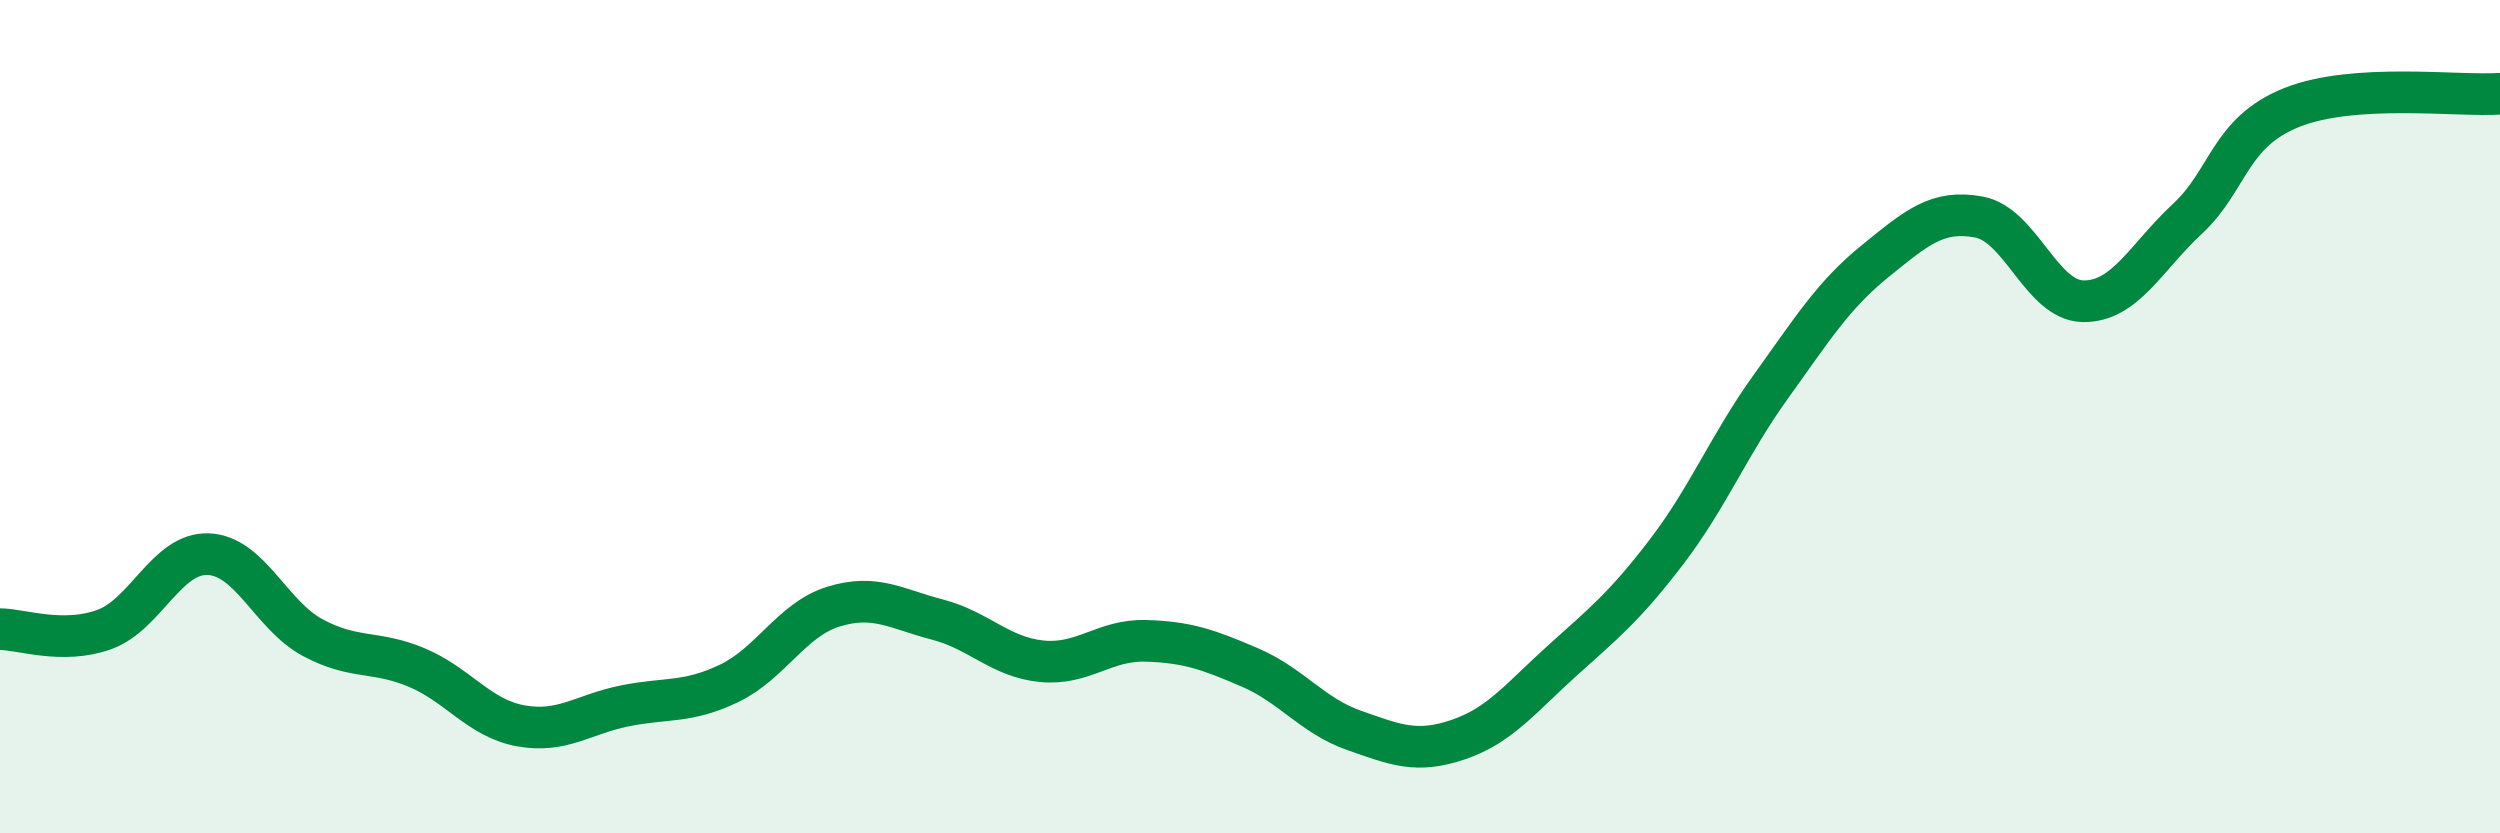 
    <svg width="60" height="20" viewBox="0 0 60 20" xmlns="http://www.w3.org/2000/svg">
      <path
        d="M 0,15.1 C 0.5,15.1 1.5,15.47 2.5,15.11 C 3.5,14.75 4,13.26 5,13.3 C 6,13.34 6.5,14.76 7.5,15.3 C 8.5,15.84 9,15.6 10,16.02 C 11,16.44 11.5,17.24 12.5,17.42 C 13.5,17.6 14,17.14 15,16.94 C 16,16.74 16.5,16.88 17.5,16.4 C 18.5,15.92 19,14.87 20,14.56 C 21,14.25 21.5,14.61 22.5,14.87 C 23.5,15.13 24,15.77 25,15.87 C 26,15.97 26.5,15.35 27.5,15.38 C 28.5,15.41 29,15.59 30,16.02 C 31,16.45 31.5,17.18 32.5,17.53 C 33.5,17.88 34,18.09 35,17.75 C 36,17.41 36.5,16.75 37.5,15.85 C 38.5,14.95 39,14.55 40,13.24 C 41,11.93 41.5,10.67 42.5,9.28 C 43.5,7.89 44,7.08 45,6.27 C 46,5.46 46.5,5.02 47.5,5.21 C 48.5,5.4 49,7.22 50,7.23 C 51,7.24 51.5,6.18 52.5,5.25 C 53.5,4.32 53.5,3.18 55,2.58 C 56.5,1.98 59,2.32 60,2.25L60 20L0 20Z"
        fill="#008740"
        opacity="0.1"
        stroke-linecap="round"
        stroke-linejoin="round"
      />
      <path
        d="M 0,15.1 C 0.5,15.1 1.5,15.47 2.5,15.11 C 3.5,14.75 4,13.26 5,13.3 C 6,13.34 6.5,14.76 7.5,15.3 C 8.5,15.84 9,15.6 10,16.02 C 11,16.44 11.5,17.24 12.5,17.42 C 13.5,17.6 14,17.14 15,16.94 C 16,16.74 16.5,16.88 17.5,16.4 C 18.5,15.92 19,14.87 20,14.56 C 21,14.25 21.5,14.61 22.5,14.87 C 23.5,15.13 24,15.77 25,15.87 C 26,15.97 26.5,15.35 27.5,15.38 C 28.5,15.41 29,15.59 30,16.02 C 31,16.45 31.5,17.18 32.5,17.53 C 33.5,17.88 34,18.09 35,17.75 C 36,17.41 36.5,16.75 37.5,15.85 C 38.5,14.95 39,14.55 40,13.24 C 41,11.93 41.5,10.67 42.5,9.28 C 43.5,7.89 44,7.08 45,6.27 C 46,5.46 46.5,5.02 47.5,5.21 C 48.5,5.4 49,7.22 50,7.23 C 51,7.24 51.5,6.18 52.5,5.25 C 53.5,4.32 53.5,3.18 55,2.58 C 56.5,1.98 59,2.32 60,2.25"
        stroke="#008740"
        stroke-width="1"
        fill="none"
        stroke-linecap="round"
        stroke-linejoin="round"
      />
    </svg>
  